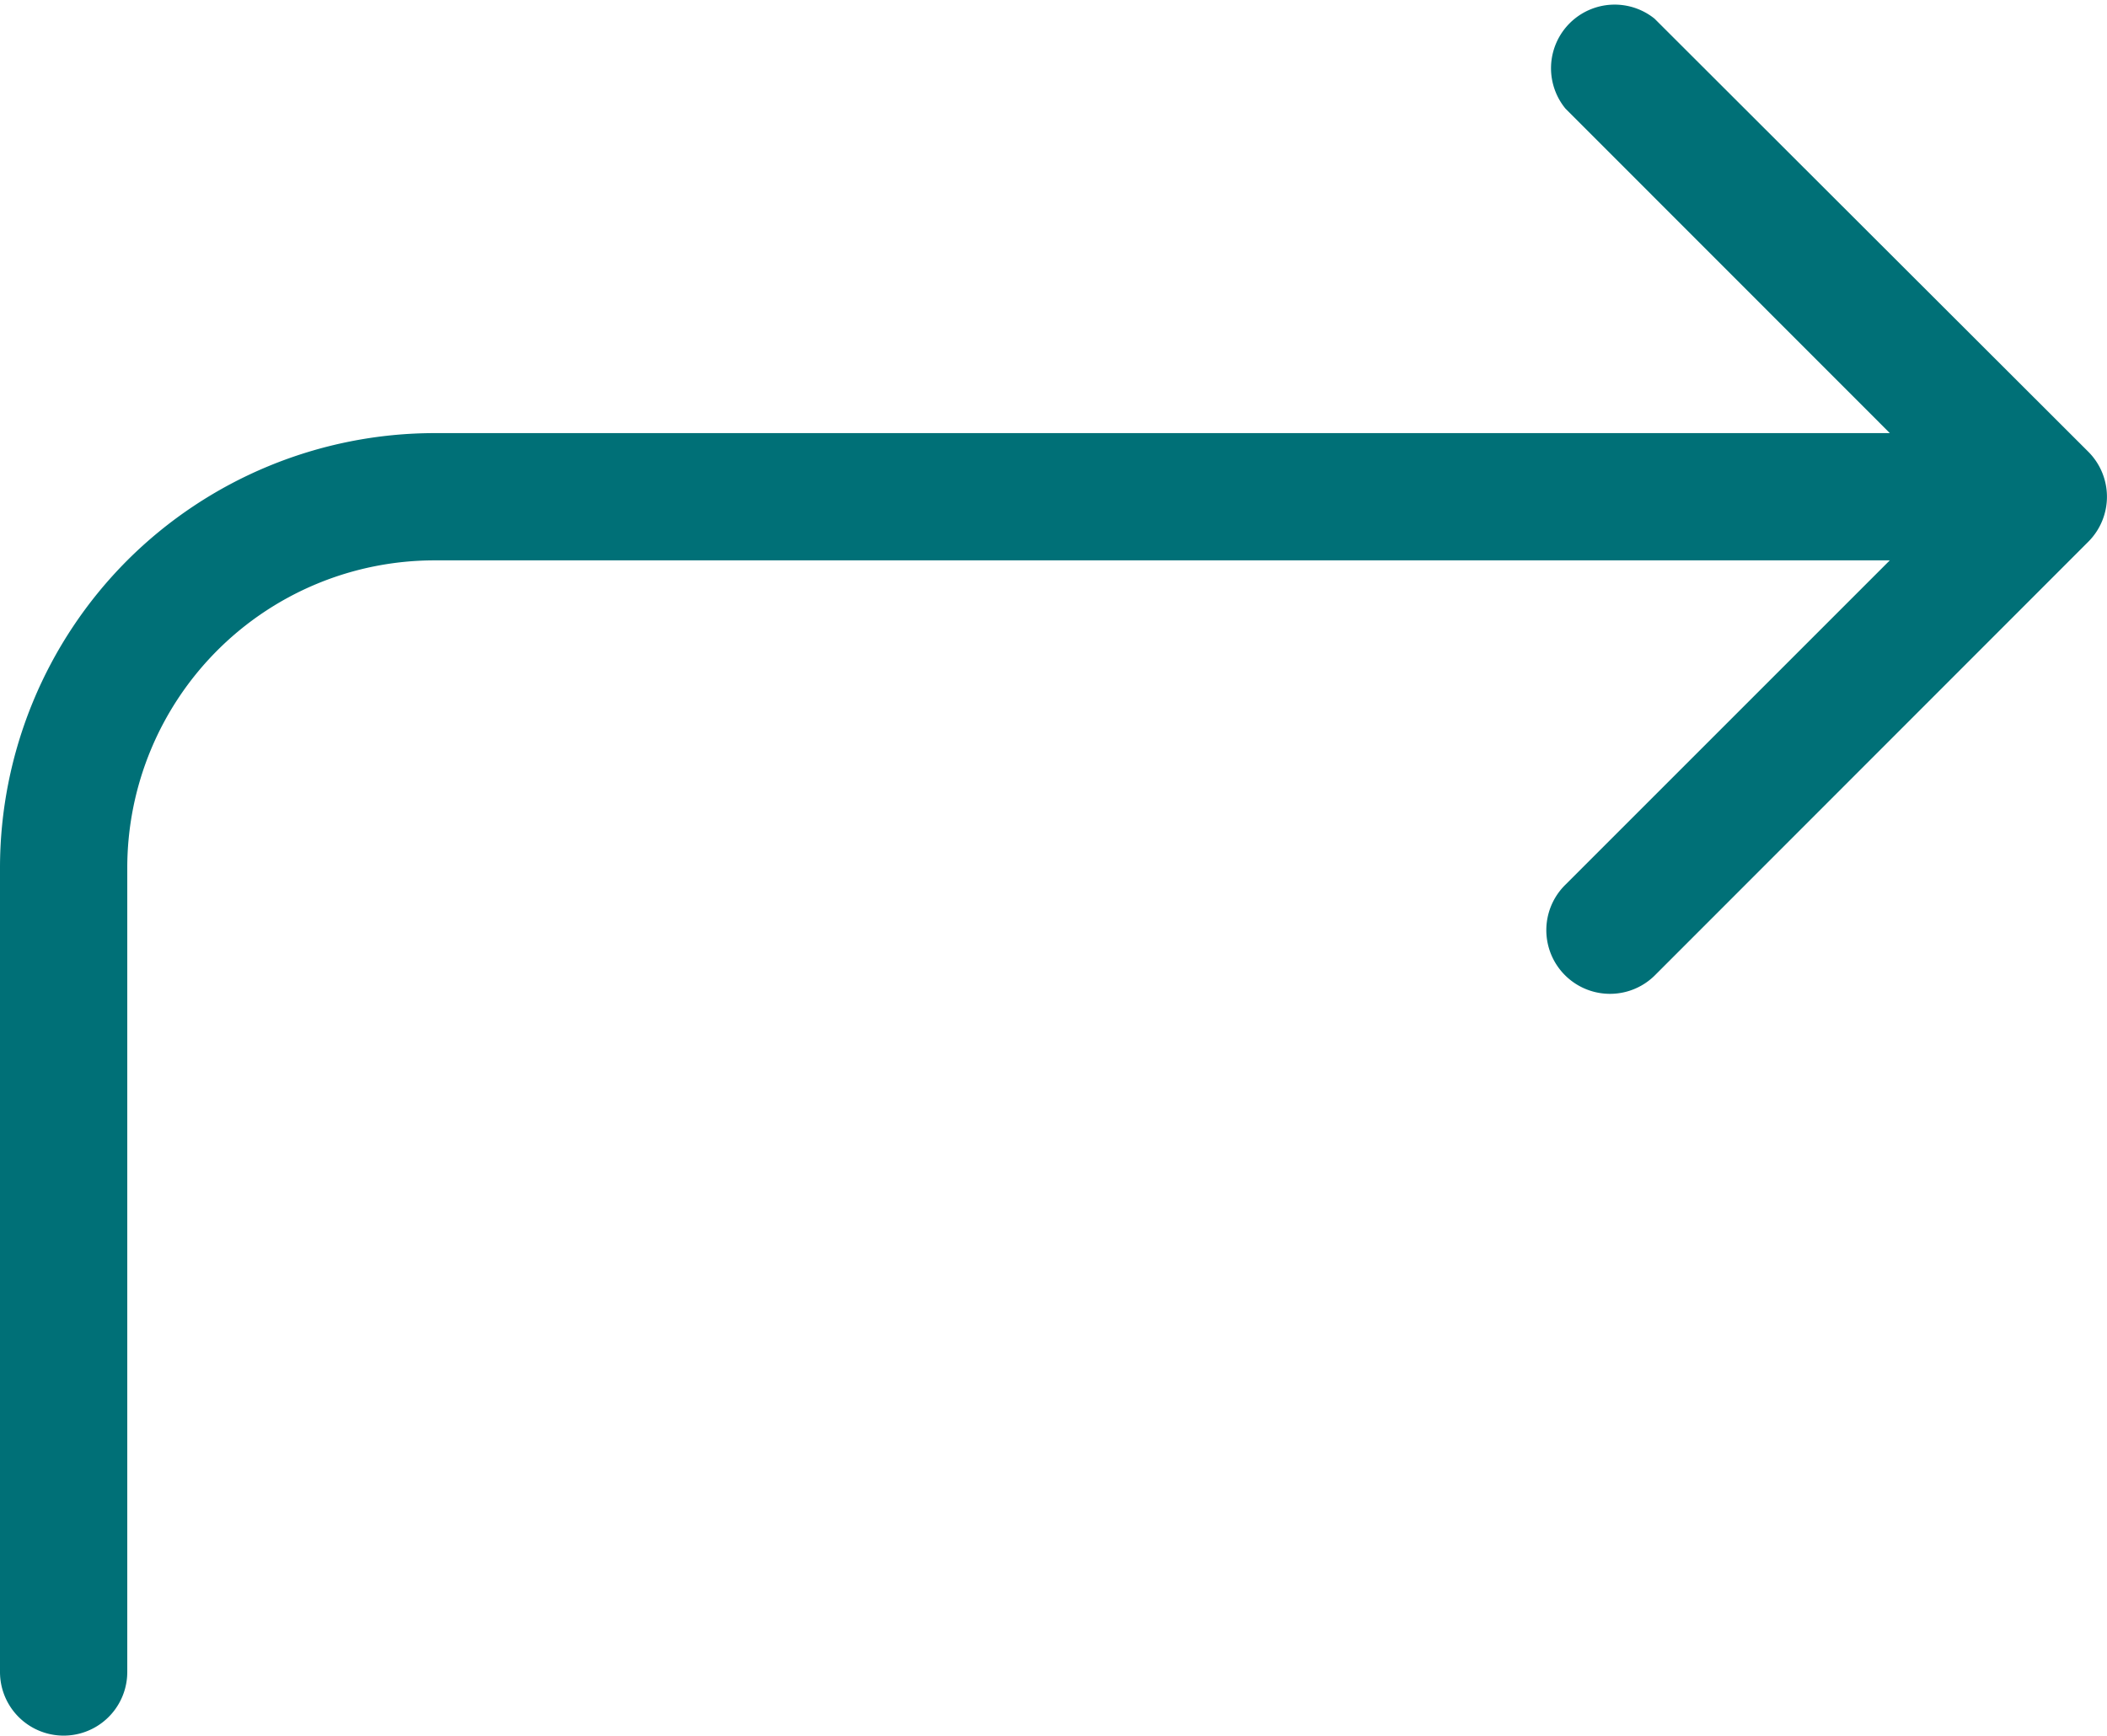 <svg xmlns="http://www.w3.org/2000/svg" viewBox="0 0 99.33 81.83"><defs><style>.cls-1{fill:#007077;}</style></defs><title>right-line</title><g id="&#x421;&#x43B;&#x43E;&#x439;_2" data-name="&#x421;&#x43B;&#x43E;&#x439; 2"><g id="&#x421;&#x43B;&#x43E;&#x439;_1-2" data-name="&#x421;&#x43B;&#x43E;&#x439; 1"><path class="cls-1" d="M94.21,21.3,73.8,41.71,78,46,98.45,25.54ZM73.8,5.12,94.21,25.54l4.24-4.24L78,.88ZM20.5,26.42h70v-6h-70ZM10.25,30.66A14.48,14.48,0,0,1,20.5,26.42v-6a20.53,20.53,0,0,0-14.5,6ZM6,40.92a14.51,14.51,0,0,1,4.25-10.26L6,26.42a20.53,20.53,0,0,0-6,14.5ZM6,78.83V40.92H0V78.83ZM73.8,41.71A3,3,0,0,0,78,46ZM96.33,23.42l2.12,2.12a3,3,0,0,0,0-4.24ZM78,.88A3,3,0,0,0,73.8,5.12ZM90.5,26.42a3,3,0,0,0,0-6ZM0,78.83a3,3,0,0,0,6,0Z"></path></g></g></svg>